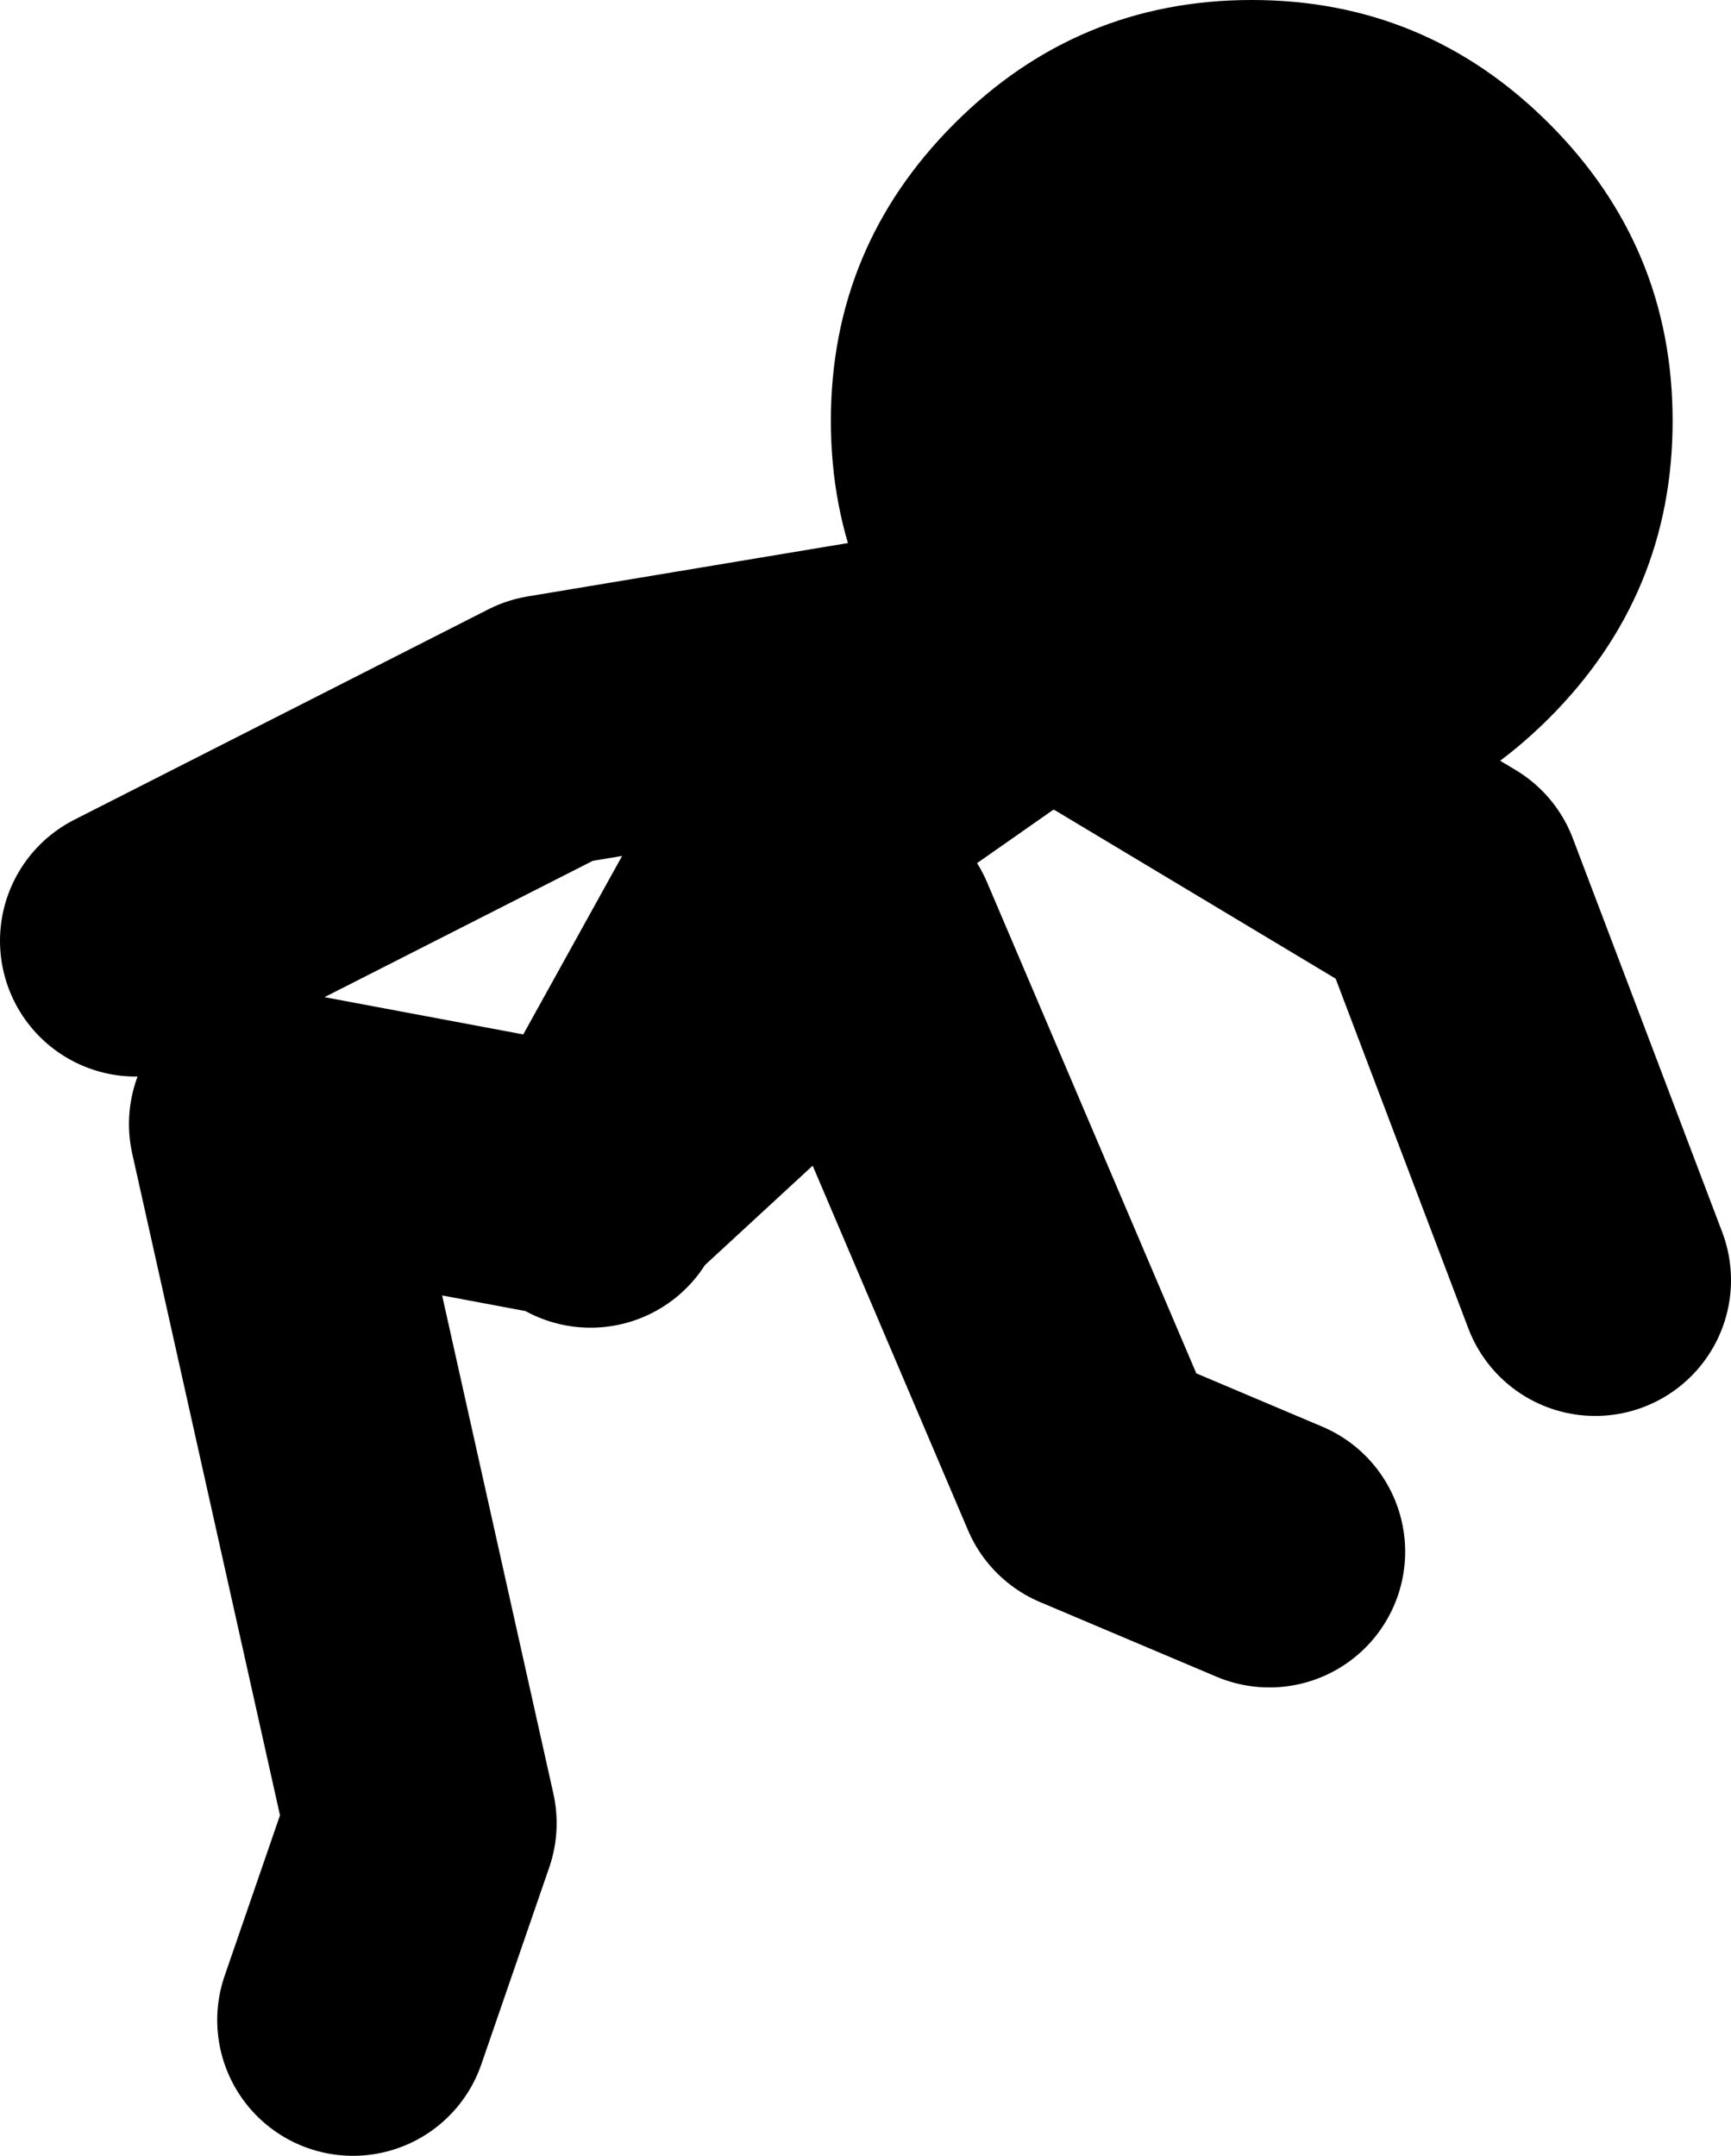 <?xml version="1.0" encoding="UTF-8" standalone="no"?>
<svg xmlns:xlink="http://www.w3.org/1999/xlink" height="79.4px" width="63.75px" xmlns="http://www.w3.org/2000/svg">
  <g transform="matrix(1.0, 0.0, 0.0, 1.0, -63.5, 55.9)">
    <path d="M76.5 18.5 L79.0 11.25 73.25 -14.5 85.25 -12.25 85.55 -12.5 92.75 -25.5 100.25 -30.75 M85.55 -12.5 L95.25 -21.45 103.75 -1.5 110.25 1.25 M85.25 -12.0 L85.55 -12.5 M100.5 -30.75 L103.0 -31.5 116.75 -23.25 122.25 -8.75 M101.75 -32.0 L83.75 -29.0 68.5 -21.25" fill="none" stroke="#000000" stroke-linecap="round" stroke-linejoin="round" stroke-width="10.0"/>
    <path d="M109.6 -55.9 Q116.0 -55.9 120.55 -51.35 125.1 -46.8 125.1 -40.4 125.1 -34.0 120.55 -29.45 116.0 -24.9 109.6 -24.9 103.2 -24.9 98.65 -29.45 94.1 -34.0 94.1 -40.4 94.1 -46.8 98.65 -51.35 103.2 -55.9 109.6 -55.9" fill="#000000" fill-rule="evenodd" stroke="none"/>
  </g>
</svg>
